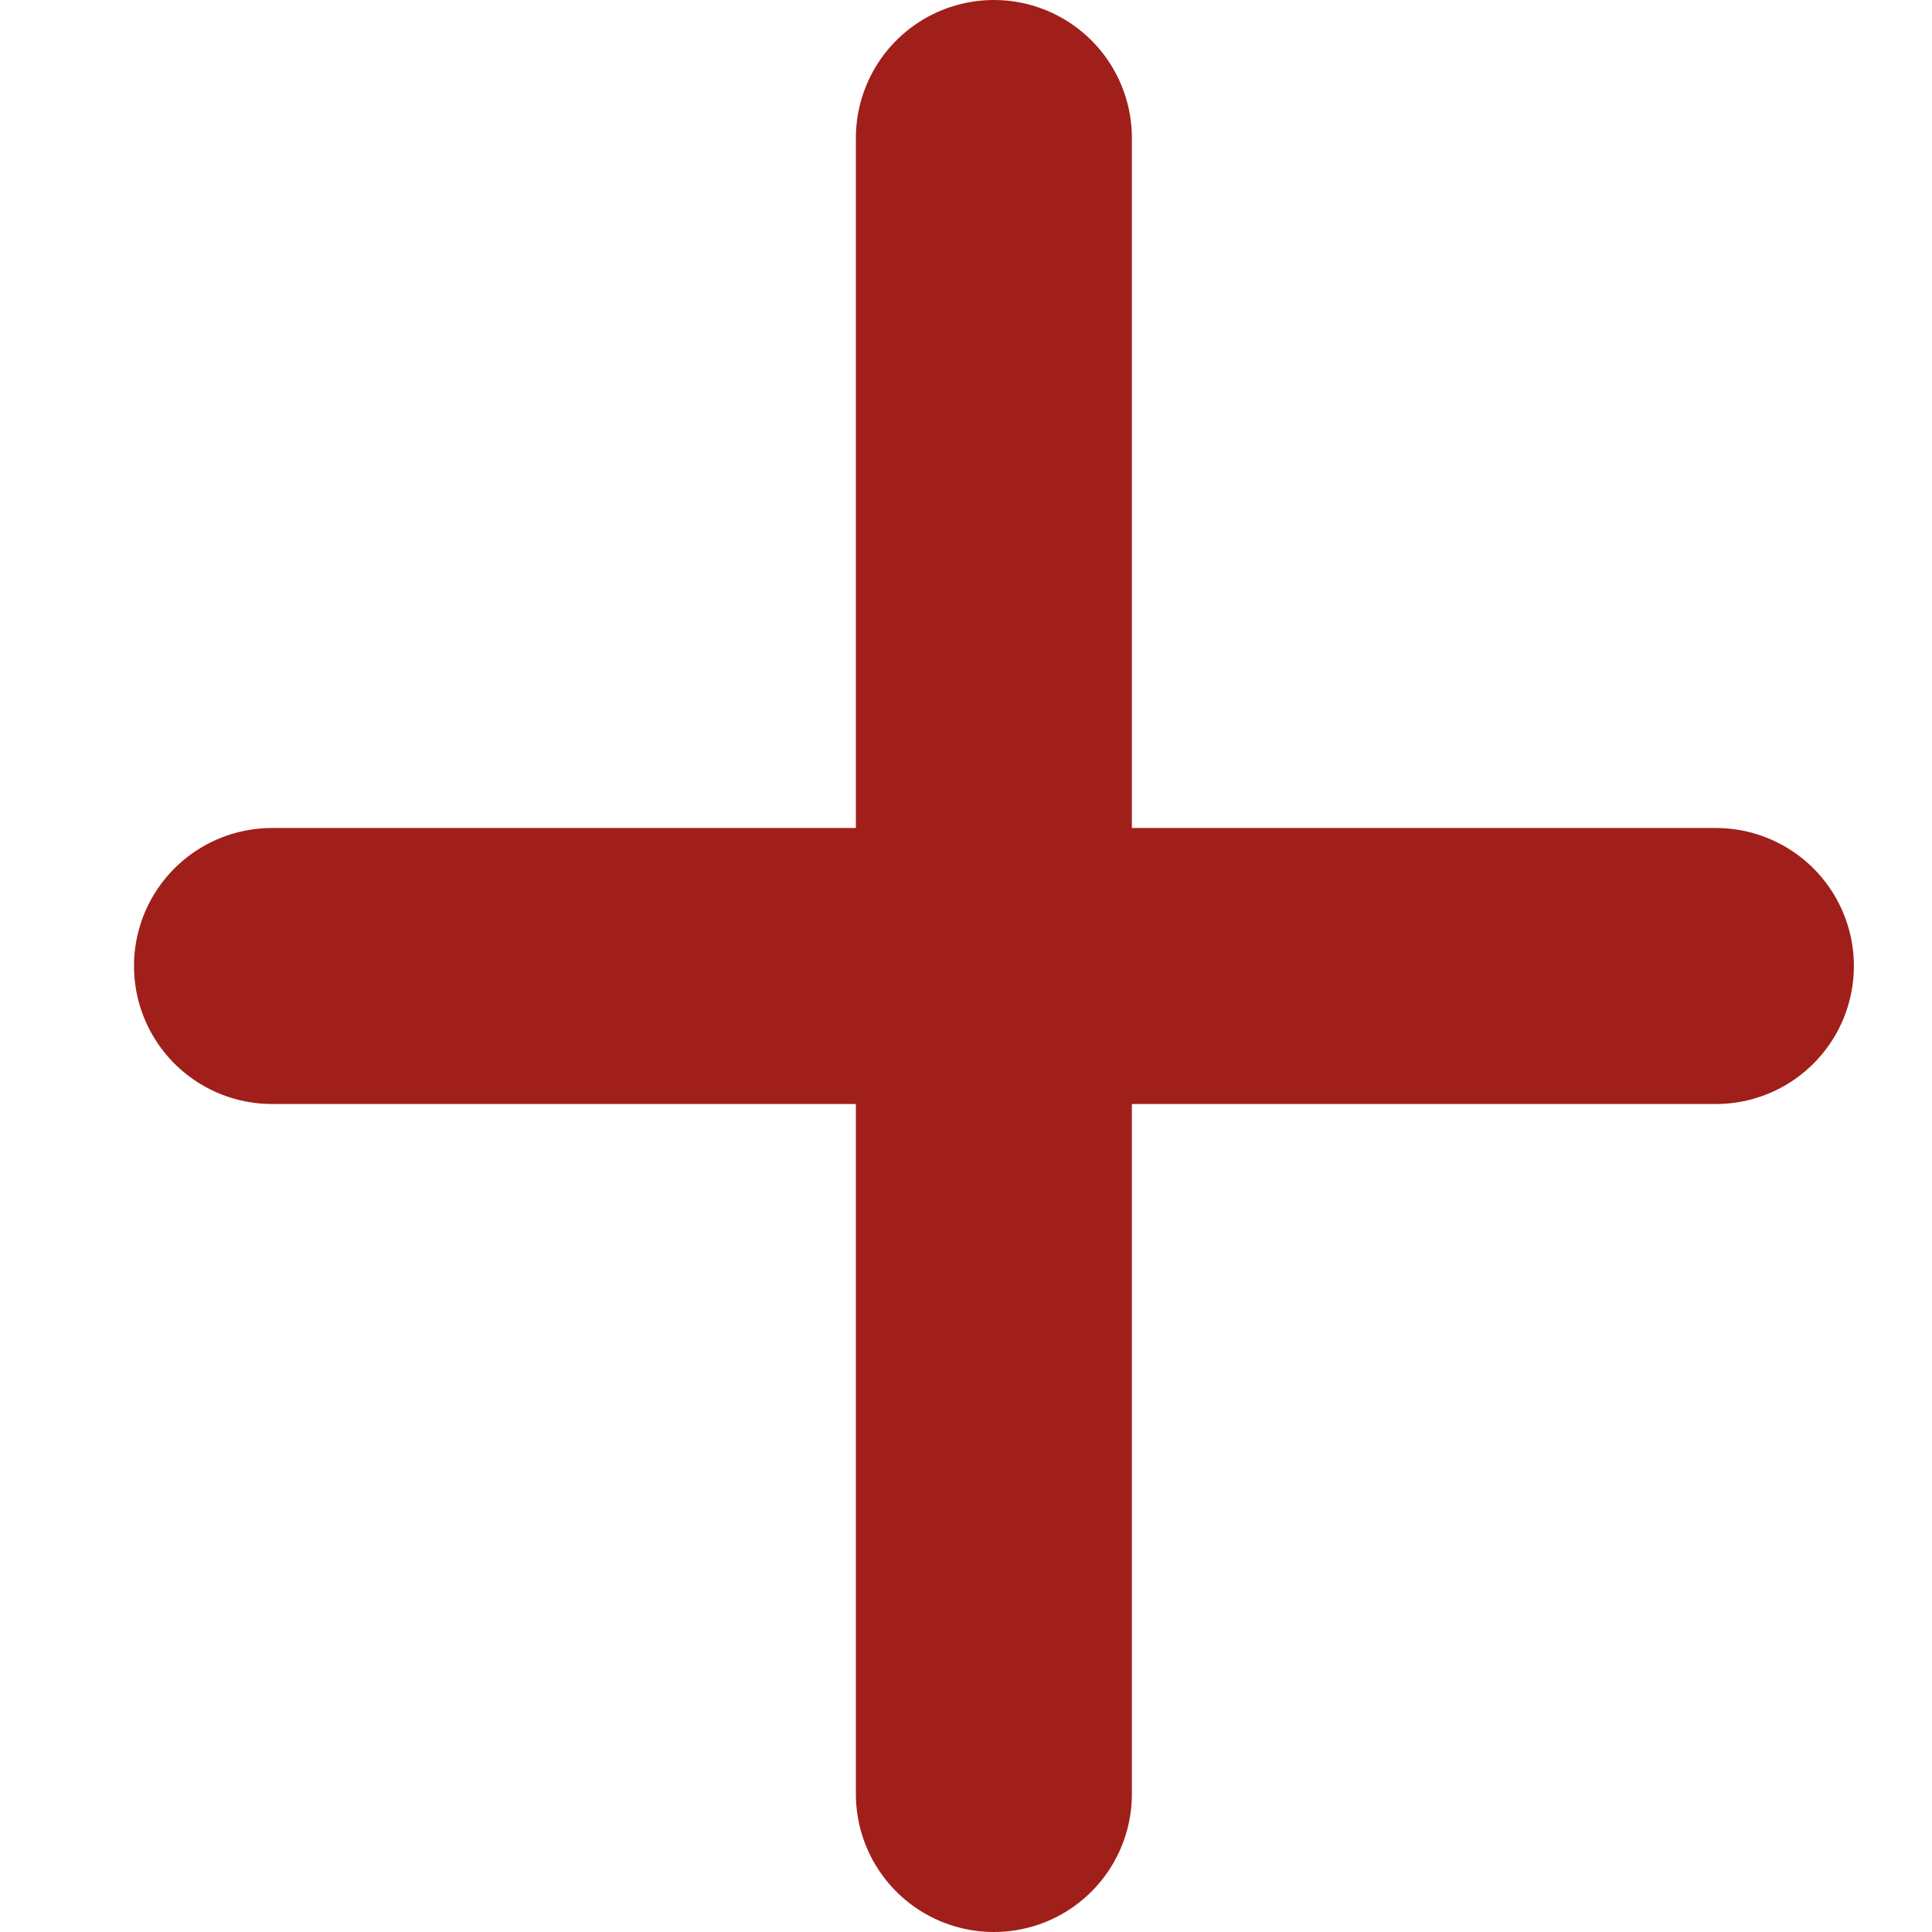 <svg width="14" height="14" viewBox="0 0 14 14" fill="none" xmlns="http://www.w3.org/2000/svg">
<path d="M7.202 1V7M7.202 7V13M7.202 7H12.434M7.202 7H1.971" stroke="#A01F1A" stroke-width="2" stroke-linecap="round" stroke-linejoin="round"/>
</svg>
